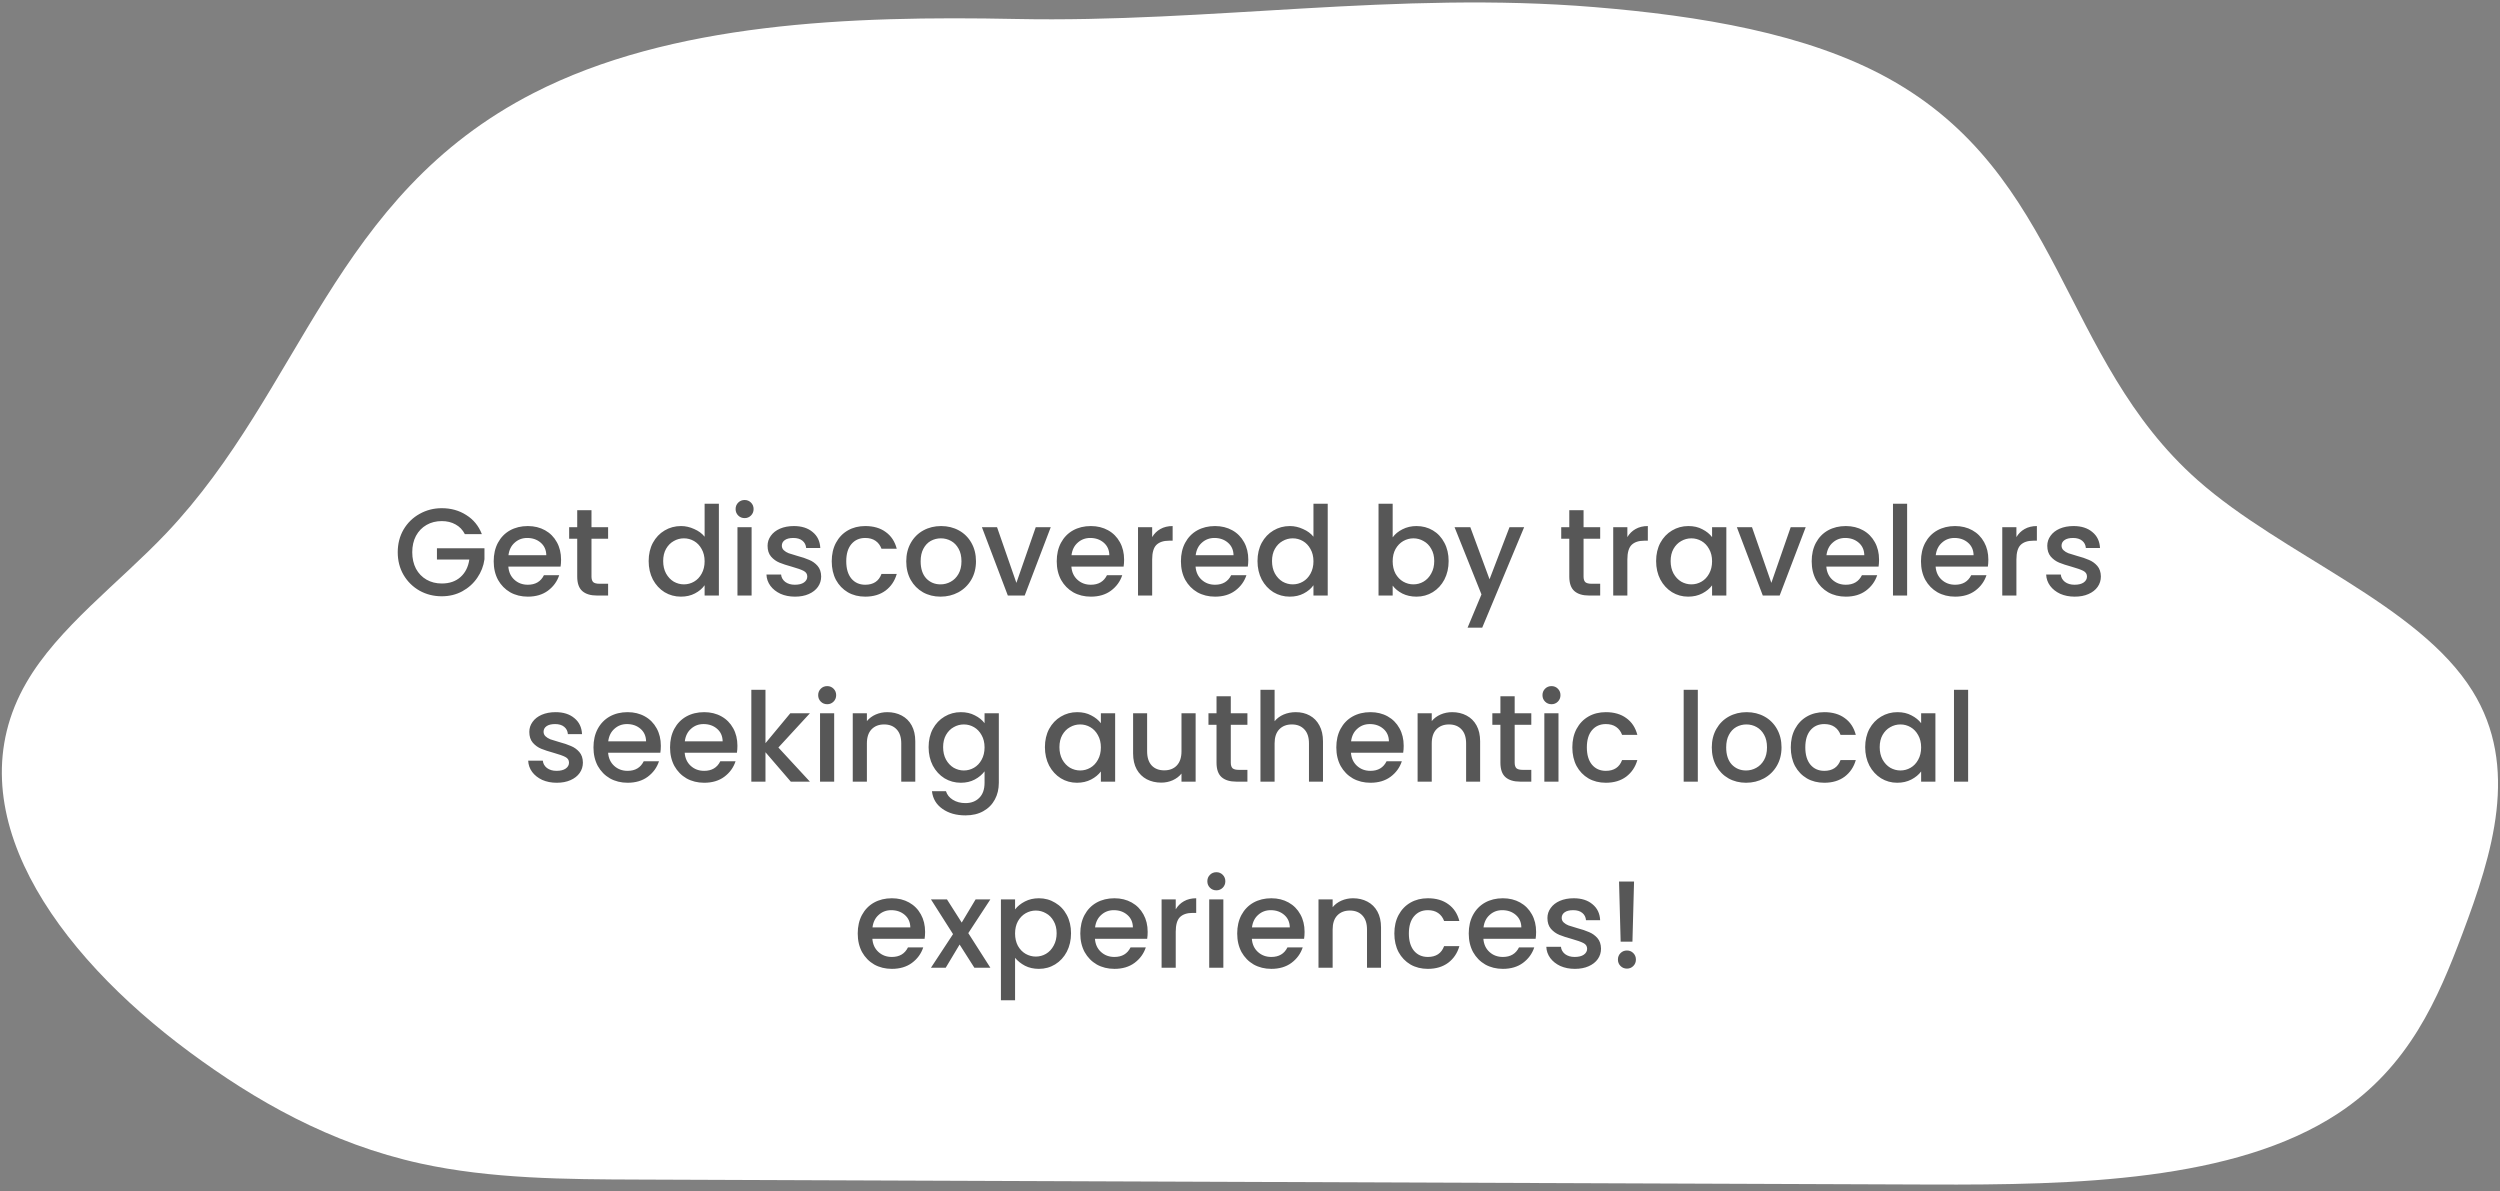 <svg width="806" height="384" viewBox="0 0 806 384" fill="none" xmlns="http://www.w3.org/2000/svg">
<rect x="0" y="0" width="806" height="384" fill="#808080" stroke="none"/>
<path d="M172.004 30.01C107.306 63.196 97.418 125.678 53.657 171.861C38.423 187.932 18.724 202.328 8.471 220.14C-15.068 260.91 17.575 307.013 61.195 339.244C81.996 354.62 106.282 368.694 135.641 375.125C158.218 380.071 182.414 380.221 206.166 380.294L622.296 381.896C668.756 382.071 720.376 380.914 753.728 359.01C776.714 343.928 786.014 321.961 793.9 300.995C803.59 275.233 812.36 247.26 797.129 222.782C779.73 194.776 735.863 178.987 708.578 154.85C664.297 115.746 665.17 56.436 608.825 25.269C582.521 10.723 547.844 5.077 514.062 2.293C450.372 -2.961 390.08 7.392 327.543 6.119C274.088 5.033 216.293 7.29 172.004 30.01Z" fill="white"/>
<path d="M149.87 172.2C149.15 170.813 148.15 169.773 146.87 169.08C145.59 168.36 144.11 168 142.43 168C140.59 168 138.95 168.413 137.51 169.24C136.07 170.066 134.937 171.24 134.11 172.76C133.31 174.28 132.91 176.04 132.91 178.04C132.91 180.04 133.31 181.813 134.11 183.36C134.937 184.88 136.07 186.053 137.51 186.88C138.95 187.706 140.59 188.12 142.43 188.12C144.91 188.12 146.923 187.426 148.47 186.04C150.017 184.653 150.963 182.773 151.31 180.4H140.87V176.76H156.19V180.32C155.897 182.48 155.123 184.466 153.87 186.28C152.643 188.093 151.03 189.546 149.03 190.64C147.057 191.706 144.857 192.24 142.43 192.24C139.817 192.24 137.43 191.64 135.27 190.44C133.11 189.213 131.39 187.52 130.11 185.36C128.857 183.2 128.23 180.76 128.23 178.04C128.23 175.32 128.857 172.88 130.11 170.72C131.39 168.56 133.11 166.88 135.27 165.68C137.457 164.453 139.843 163.84 142.43 163.84C145.39 163.84 148.017 164.573 150.31 166.04C152.63 167.48 154.31 169.533 155.35 172.2H149.87ZM180.888 180.44C180.888 181.266 180.834 182.013 180.728 182.68H163.888C164.021 184.44 164.674 185.853 165.848 186.92C167.021 187.986 168.461 188.52 170.168 188.52C172.621 188.52 174.354 187.493 175.368 185.44H180.287C179.621 187.466 178.408 189.133 176.648 190.44C174.914 191.72 172.754 192.36 170.168 192.36C168.061 192.36 166.168 191.893 164.488 190.96C162.834 190 161.528 188.666 160.568 186.96C159.634 185.226 159.168 183.226 159.168 180.96C159.168 178.693 159.621 176.706 160.528 175C161.461 173.266 162.754 171.933 164.408 171C166.088 170.066 168.008 169.6 170.168 169.6C172.248 169.6 174.101 170.053 175.728 170.96C177.354 171.866 178.621 173.146 179.528 174.8C180.434 176.426 180.888 178.306 180.888 180.44ZM176.128 179C176.101 177.32 175.501 175.973 174.328 174.96C173.154 173.946 171.701 173.44 169.968 173.44C168.394 173.44 167.048 173.946 165.928 174.96C164.808 175.946 164.141 177.293 163.928 179H176.128ZM190.695 173.68V185.88C190.695 186.706 190.882 187.306 191.255 187.68C191.655 188.026 192.322 188.2 193.255 188.2H196.055V192H192.455C190.402 192 188.828 191.52 187.735 190.56C186.642 189.6 186.095 188.04 186.095 185.88V173.68H183.495V169.96H186.095V164.48H190.695V169.96H196.055V173.68H190.695ZM209.128 180.88C209.128 178.666 209.582 176.706 210.488 175C211.422 173.293 212.675 171.973 214.248 171.04C215.848 170.08 217.622 169.6 219.568 169.6C221.008 169.6 222.422 169.92 223.808 170.56C225.222 171.173 226.342 172 227.168 173.04V162.4H231.768V192H227.168V188.68C226.422 189.746 225.382 190.626 224.048 191.32C222.742 192.013 221.235 192.36 219.528 192.36C217.608 192.36 215.848 191.88 214.248 190.92C212.675 189.933 211.422 188.573 210.488 186.84C209.582 185.08 209.128 183.093 209.128 180.88ZM227.168 180.96C227.168 179.44 226.848 178.12 226.208 177C225.595 175.88 224.782 175.026 223.768 174.44C222.755 173.853 221.662 173.56 220.488 173.56C219.315 173.56 218.222 173.853 217.208 174.44C216.195 175 215.368 175.84 214.728 176.96C214.115 178.053 213.808 179.36 213.808 180.88C213.808 182.4 214.115 183.733 214.728 184.88C215.368 186.026 216.195 186.906 217.208 187.52C218.248 188.106 219.342 188.4 220.488 188.4C221.662 188.4 222.755 188.106 223.768 187.52C224.782 186.933 225.595 186.08 226.208 184.96C226.848 183.813 227.168 182.48 227.168 180.96ZM240.078 167.04C239.251 167.04 238.558 166.76 237.998 166.2C237.438 165.64 237.158 164.946 237.158 164.12C237.158 163.293 237.438 162.6 237.998 162.04C238.558 161.48 239.251 161.2 240.078 161.2C240.878 161.2 241.558 161.48 242.118 162.04C242.678 162.6 242.958 163.293 242.958 164.12C242.958 164.946 242.678 165.64 242.118 166.2C241.558 166.76 240.878 167.04 240.078 167.04ZM242.318 169.96V192H237.758V169.96H242.318ZM256.305 192.36C254.571 192.36 253.011 192.053 251.625 191.44C250.265 190.8 249.185 189.946 248.385 188.88C247.585 187.786 247.158 186.573 247.105 185.24H251.825C251.905 186.173 252.345 186.96 253.145 187.6C253.971 188.213 254.998 188.52 256.225 188.52C257.505 188.52 258.491 188.28 259.185 187.8C259.905 187.293 260.265 186.653 260.265 185.88C260.265 185.053 259.865 184.44 259.065 184.04C258.291 183.64 257.051 183.2 255.345 182.72C253.691 182.266 252.345 181.826 251.305 181.4C250.265 180.973 249.358 180.32 248.585 179.44C247.838 178.56 247.465 177.4 247.465 175.96C247.465 174.786 247.811 173.72 248.505 172.76C249.198 171.773 250.185 171 251.465 170.44C252.771 169.88 254.265 169.6 255.945 169.6C258.451 169.6 260.465 170.24 261.985 171.52C263.531 172.773 264.358 174.493 264.465 176.68H259.905C259.825 175.693 259.425 174.906 258.705 174.32C257.985 173.733 257.011 173.44 255.785 173.44C254.585 173.44 253.665 173.666 253.025 174.12C252.385 174.573 252.065 175.173 252.065 175.92C252.065 176.506 252.278 177 252.705 177.4C253.131 177.8 253.651 178.12 254.265 178.36C254.878 178.573 255.785 178.853 256.985 179.2C258.585 179.626 259.891 180.066 260.905 180.52C261.945 180.946 262.838 181.586 263.585 182.44C264.331 183.293 264.718 184.426 264.745 185.84C264.745 187.093 264.398 188.213 263.705 189.2C263.011 190.186 262.025 190.96 260.745 191.52C259.491 192.08 258.011 192.36 256.305 192.36ZM268.152 180.96C268.152 178.693 268.605 176.706 269.512 175C270.445 173.266 271.725 171.933 273.352 171C274.979 170.066 276.845 169.6 278.952 169.6C281.619 169.6 283.819 170.24 285.552 171.52C287.312 172.773 288.499 174.573 289.112 176.92H284.192C283.792 175.826 283.152 174.973 282.272 174.36C281.392 173.746 280.285 173.44 278.952 173.44C277.085 173.44 275.592 174.106 274.472 175.44C273.379 176.746 272.832 178.586 272.832 180.96C272.832 183.333 273.379 185.186 274.472 186.52C275.592 187.853 277.085 188.52 278.952 188.52C281.592 188.52 283.339 187.36 284.192 185.04H289.112C288.472 187.28 287.272 189.066 285.512 190.4C283.752 191.706 281.565 192.36 278.952 192.36C276.845 192.36 274.979 191.893 273.352 190.96C271.725 190 270.445 188.666 269.512 186.96C268.605 185.226 268.152 183.226 268.152 180.96ZM303.216 192.36C301.136 192.36 299.256 191.893 297.576 190.96C295.896 190 294.576 188.666 293.616 186.96C292.656 185.226 292.176 183.226 292.176 180.96C292.176 178.72 292.67 176.733 293.656 175C294.643 173.266 295.99 171.933 297.696 171C299.403 170.066 301.31 169.6 303.416 169.6C305.523 169.6 307.43 170.066 309.136 171C310.843 171.933 312.19 173.266 313.176 175C314.163 176.733 314.656 178.72 314.656 180.96C314.656 183.2 314.15 185.186 313.136 186.92C312.123 188.653 310.736 190 308.976 190.96C307.243 191.893 305.323 192.36 303.216 192.36ZM303.216 188.4C304.39 188.4 305.483 188.12 306.496 187.56C307.536 187 308.376 186.16 309.016 185.04C309.656 183.92 309.976 182.56 309.976 180.96C309.976 179.36 309.67 178.013 309.056 176.92C308.443 175.8 307.63 174.96 306.616 174.4C305.603 173.84 304.51 173.56 303.336 173.56C302.163 173.56 301.07 173.84 300.056 174.4C299.07 174.96 298.283 175.8 297.696 176.92C297.11 178.013 296.816 179.36 296.816 180.96C296.816 183.333 297.416 185.173 298.616 186.48C299.843 187.76 301.376 188.4 303.216 188.4ZM327.684 187.92L333.924 169.96H338.764L330.364 192H324.924L316.564 169.96H321.444L327.684 187.92ZM362.411 180.44C362.411 181.266 362.358 182.013 362.251 182.68H345.411C345.544 184.44 346.198 185.853 347.371 186.92C348.544 187.986 349.984 188.52 351.691 188.52C354.144 188.52 355.878 187.493 356.891 185.44H361.811C361.144 187.466 359.931 189.133 358.171 190.44C356.438 191.72 354.278 192.36 351.691 192.36C349.584 192.36 347.691 191.893 346.011 190.96C344.358 190 343.051 188.666 342.091 186.96C341.158 185.226 340.691 183.226 340.691 180.96C340.691 178.693 341.144 176.706 342.051 175C342.984 173.266 344.278 171.933 345.931 171C347.611 170.066 349.531 169.6 351.691 169.6C353.771 169.6 355.624 170.053 357.251 170.96C358.878 171.866 360.144 173.146 361.051 174.8C361.958 176.426 362.411 178.306 362.411 180.44ZM357.651 179C357.624 177.32 357.024 175.973 355.851 174.96C354.678 173.946 353.224 173.44 351.491 173.44C349.918 173.44 348.571 173.946 347.451 174.96C346.331 175.946 345.664 177.293 345.451 179H357.651ZM371.458 173.16C372.125 172.04 373.005 171.173 374.098 170.56C375.218 169.92 376.538 169.6 378.058 169.6V174.32H376.898C375.112 174.32 373.752 174.773 372.818 175.68C371.912 176.586 371.458 178.16 371.458 180.4V192H366.898V169.96H371.458V173.16ZM402.45 180.44C402.45 181.266 402.397 182.013 402.29 182.68H385.45C385.583 184.44 386.237 185.853 387.41 186.92C388.583 187.986 390.023 188.52 391.73 188.52C394.183 188.52 395.917 187.493 396.93 185.44H401.85C401.183 187.466 399.97 189.133 398.21 190.44C396.477 191.72 394.317 192.36 391.73 192.36C389.623 192.36 387.73 191.893 386.05 190.96C384.397 190 383.09 188.666 382.13 186.96C381.197 185.226 380.73 183.226 380.73 180.96C380.73 178.693 381.183 176.706 382.09 175C383.023 173.266 384.317 171.933 385.97 171C387.65 170.066 389.57 169.6 391.73 169.6C393.81 169.6 395.663 170.053 397.29 170.96C398.917 171.866 400.183 173.146 401.09 174.8C401.997 176.426 402.45 178.306 402.45 180.44ZM397.69 179C397.663 177.32 397.063 175.973 395.89 174.96C394.717 173.946 393.263 173.44 391.53 173.44C389.957 173.44 388.61 173.946 387.49 174.96C386.37 175.946 385.703 177.293 385.49 179H397.69ZM405.418 180.88C405.418 178.666 405.871 176.706 406.778 175C407.711 173.293 408.964 171.973 410.538 171.04C412.138 170.08 413.911 169.6 415.858 169.6C417.298 169.6 418.711 169.92 420.098 170.56C421.511 171.173 422.631 172 423.458 173.04V162.4H428.058V192H423.458V188.68C422.711 189.746 421.671 190.626 420.338 191.32C419.031 192.013 417.524 192.36 415.818 192.36C413.898 192.36 412.138 191.88 410.538 190.92C408.964 189.933 407.711 188.573 406.778 186.84C405.871 185.08 405.418 183.093 405.418 180.88ZM423.458 180.96C423.458 179.44 423.138 178.12 422.498 177C421.884 175.88 421.071 175.026 420.058 174.44C419.044 173.853 417.951 173.56 416.778 173.56C415.604 173.56 414.511 173.853 413.498 174.44C412.484 175 411.658 175.84 411.018 176.96C410.404 178.053 410.098 179.36 410.098 180.88C410.098 182.4 410.404 183.733 411.018 184.88C411.658 186.026 412.484 186.906 413.498 187.52C414.538 188.106 415.631 188.4 416.778 188.4C417.951 188.4 419.044 188.106 420.058 187.52C421.071 186.933 421.884 186.08 422.498 184.96C423.138 183.813 423.458 182.48 423.458 180.96ZM448.998 173.24C449.771 172.173 450.824 171.306 452.158 170.64C453.518 169.946 455.024 169.6 456.678 169.6C458.624 169.6 460.384 170.066 461.958 171C463.531 171.933 464.771 173.266 465.678 175C466.584 176.706 467.038 178.666 467.038 180.88C467.038 183.093 466.584 185.08 465.678 186.84C464.771 188.573 463.518 189.933 461.918 190.92C460.344 191.88 458.598 192.36 456.678 192.36C454.971 192.36 453.451 192.026 452.118 191.36C450.811 190.693 449.771 189.84 448.998 188.8V192H444.438V162.4H448.998V173.24ZM462.398 180.88C462.398 179.36 462.078 178.053 461.438 176.96C460.824 175.84 459.998 175 458.958 174.44C457.944 173.853 456.851 173.56 455.678 173.56C454.531 173.56 453.438 173.853 452.398 174.44C451.384 175.026 450.558 175.88 449.918 177C449.304 178.12 448.998 179.44 448.998 180.96C448.998 182.48 449.304 183.813 449.918 184.96C450.558 186.08 451.384 186.933 452.398 187.52C453.438 188.106 454.531 188.4 455.678 188.4C456.851 188.4 457.944 188.106 458.958 187.52C459.998 186.906 460.824 186.026 461.438 184.88C462.078 183.733 462.398 182.4 462.398 180.88ZM491.387 169.96L477.867 202.36H473.147L477.627 191.64L468.947 169.96H474.027L480.227 186.76L486.667 169.96H491.387ZM510.539 173.68V185.88C510.539 186.706 510.725 187.306 511.099 187.68C511.499 188.026 512.165 188.2 513.099 188.2H515.899V192H512.299C510.245 192 508.672 191.52 507.579 190.56C506.485 189.6 505.939 188.04 505.939 185.88V173.68H503.339V169.96H505.939V164.48H510.539V169.96H515.899V173.68H510.539ZM524.662 173.16C525.328 172.04 526.208 171.173 527.302 170.56C528.422 169.92 529.742 169.6 531.262 169.6V174.32H530.102C528.315 174.32 526.955 174.773 526.022 175.68C525.115 176.586 524.662 178.16 524.662 180.4V192H520.102V169.96H524.662V173.16ZM533.933 180.88C533.933 178.666 534.386 176.706 535.293 175C536.226 173.293 537.48 171.973 539.053 171.04C540.653 170.08 542.413 169.6 544.333 169.6C546.066 169.6 547.573 169.946 548.853 170.64C550.16 171.306 551.2 172.146 551.973 173.16V169.96H556.573V192H551.973V188.72C551.2 189.76 550.146 190.626 548.813 191.32C547.48 192.013 545.96 192.36 544.253 192.36C542.36 192.36 540.626 191.88 539.053 190.92C537.48 189.933 536.226 188.573 535.293 186.84C534.386 185.08 533.933 183.093 533.933 180.88ZM551.973 180.96C551.973 179.44 551.653 178.12 551.013 177C550.4 175.88 549.586 175.026 548.573 174.44C547.56 173.853 546.466 173.56 545.293 173.56C544.12 173.56 543.026 173.853 542.013 174.44C541 175 540.173 175.84 539.533 176.96C538.92 178.053 538.613 179.36 538.613 180.88C538.613 182.4 538.92 183.733 539.533 184.88C540.173 186.026 541 186.906 542.013 187.52C543.053 188.106 544.146 188.4 545.293 188.4C546.466 188.4 547.56 188.106 548.573 187.52C549.586 186.933 550.4 186.08 551.013 184.96C551.653 183.813 551.973 182.48 551.973 180.96ZM571.083 187.92L577.323 169.96H582.162L573.763 192H568.323L559.963 169.96H564.842L571.083 187.92ZM605.809 180.44C605.809 181.266 605.756 182.013 605.649 182.68H588.809C588.943 184.44 589.596 185.853 590.769 186.92C591.943 187.986 593.383 188.52 595.089 188.52C597.543 188.52 599.276 187.493 600.289 185.44H605.209C604.543 187.466 603.329 189.133 601.569 190.44C599.836 191.72 597.676 192.36 595.089 192.36C592.983 192.36 591.089 191.893 589.409 190.96C587.756 190 586.449 188.666 585.489 186.96C584.556 185.226 584.089 183.226 584.089 180.96C584.089 178.693 584.543 176.706 585.449 175C586.383 173.266 587.676 171.933 589.329 171C591.009 170.066 592.929 169.6 595.089 169.6C597.169 169.6 599.023 170.053 600.649 170.96C602.276 171.866 603.543 173.146 604.449 174.8C605.356 176.426 605.809 178.306 605.809 180.44ZM601.049 179C601.023 177.32 600.423 175.973 599.249 174.96C598.076 173.946 596.623 173.44 594.889 173.44C593.316 173.44 591.969 173.946 590.849 174.96C589.729 175.946 589.063 177.293 588.849 179H601.049ZM614.857 162.4V192H610.297V162.4H614.857ZM641.044 180.44C641.044 181.266 640.99 182.013 640.884 182.68H624.044C624.177 184.44 624.83 185.853 626.004 186.92C627.177 187.986 628.617 188.52 630.324 188.52C632.777 188.52 634.51 187.493 635.524 185.44H640.444C639.777 187.466 638.564 189.133 636.804 190.44C635.07 191.72 632.91 192.36 630.324 192.36C628.217 192.36 626.324 191.893 624.644 190.96C622.99 190 621.684 188.666 620.724 186.96C619.79 185.226 619.324 183.226 619.324 180.96C619.324 178.693 619.777 176.706 620.684 175C621.617 173.266 622.91 171.933 624.564 171C626.244 170.066 628.164 169.6 630.324 169.6C632.404 169.6 634.257 170.053 635.884 170.96C637.51 171.866 638.777 173.146 639.684 174.8C640.59 176.426 641.044 178.306 641.044 180.44ZM636.284 179C636.257 177.32 635.657 175.973 634.484 174.96C633.31 173.946 631.857 173.44 630.124 173.44C628.55 173.44 627.204 173.946 626.084 174.96C624.964 175.946 624.297 177.293 624.084 179H636.284ZM650.091 173.16C650.758 172.04 651.638 171.173 652.731 170.56C653.851 169.92 655.171 169.6 656.691 169.6V174.32H655.531C653.745 174.32 652.385 174.773 651.451 175.68C650.545 176.586 650.091 178.16 650.091 180.4V192H645.531V169.96H650.091V173.16ZM668.883 192.36C667.149 192.36 665.589 192.053 664.203 191.44C662.843 190.8 661.763 189.946 660.963 188.88C660.163 187.786 659.736 186.573 659.683 185.24H664.403C664.483 186.173 664.923 186.96 665.723 187.6C666.549 188.213 667.576 188.52 668.803 188.52C670.083 188.52 671.069 188.28 671.763 187.8C672.483 187.293 672.843 186.653 672.843 185.88C672.843 185.053 672.443 184.44 671.643 184.04C670.869 183.64 669.629 183.2 667.923 182.72C666.269 182.266 664.923 181.826 663.883 181.4C662.843 180.973 661.936 180.32 661.163 179.44C660.416 178.56 660.043 177.4 660.043 175.96C660.043 174.786 660.389 173.72 661.083 172.76C661.776 171.773 662.763 171 664.043 170.44C665.349 169.88 666.843 169.6 668.523 169.6C671.029 169.6 673.043 170.24 674.563 171.52C676.109 172.773 676.936 174.493 677.043 176.68H672.483C672.403 175.693 672.003 174.906 671.283 174.32C670.563 173.733 669.589 173.44 668.363 173.44C667.163 173.44 666.243 173.666 665.603 174.12C664.963 174.573 664.643 175.173 664.643 175.92C664.643 176.506 664.856 177 665.283 177.4C665.709 177.8 666.229 178.12 666.843 178.36C667.456 178.573 668.363 178.853 669.563 179.2C671.163 179.626 672.469 180.066 673.483 180.52C674.523 180.946 675.416 181.586 676.163 182.44C676.909 183.293 677.296 184.426 677.323 185.84C677.323 187.093 676.976 188.213 676.283 189.2C675.589 190.186 674.603 190.96 673.323 191.52C672.069 192.08 670.589 192.36 668.883 192.36ZM179.488 252.36C177.755 252.36 176.195 252.053 174.808 251.44C173.448 250.8 172.368 249.946 171.568 248.88C170.768 247.786 170.342 246.573 170.288 245.24H175.008C175.088 246.173 175.528 246.96 176.328 247.6C177.155 248.213 178.182 248.52 179.408 248.52C180.688 248.52 181.675 248.28 182.368 247.8C183.088 247.293 183.448 246.653 183.448 245.88C183.448 245.053 183.048 244.44 182.248 244.04C181.475 243.64 180.235 243.2 178.528 242.72C176.875 242.266 175.528 241.826 174.488 241.4C173.448 240.973 172.542 240.32 171.768 239.44C171.022 238.56 170.648 237.4 170.648 235.96C170.648 234.786 170.995 233.72 171.688 232.76C172.382 231.773 173.368 231 174.648 230.44C175.955 229.88 177.448 229.6 179.128 229.6C181.635 229.6 183.648 230.24 185.168 231.52C186.715 232.773 187.542 234.493 187.648 236.68H183.088C183.008 235.693 182.608 234.906 181.888 234.32C181.168 233.733 180.195 233.44 178.968 233.44C177.768 233.44 176.848 233.666 176.208 234.12C175.568 234.573 175.248 235.173 175.248 235.92C175.248 236.506 175.462 237 175.888 237.4C176.315 237.8 176.835 238.12 177.448 238.36C178.062 238.573 178.968 238.853 180.168 239.2C181.768 239.626 183.075 240.066 184.088 240.52C185.128 240.946 186.022 241.586 186.768 242.44C187.515 243.293 187.902 244.426 187.928 245.84C187.928 247.093 187.582 248.213 186.888 249.2C186.195 250.186 185.208 250.96 183.928 251.52C182.675 252.08 181.195 252.36 179.488 252.36ZM213.055 240.44C213.055 241.266 213.002 242.013 212.895 242.68H196.055C196.189 244.44 196.842 245.853 198.015 246.92C199.189 247.986 200.629 248.52 202.335 248.52C204.789 248.52 206.522 247.493 207.535 245.44H212.455C211.789 247.466 210.575 249.133 208.815 250.44C207.082 251.72 204.922 252.36 202.335 252.36C200.229 252.36 198.335 251.893 196.655 250.96C195.002 250 193.695 248.666 192.735 246.96C191.802 245.226 191.335 243.226 191.335 240.96C191.335 238.693 191.789 236.706 192.695 235C193.629 233.266 194.922 231.933 196.575 231C198.255 230.066 200.175 229.6 202.335 229.6C204.415 229.6 206.269 230.053 207.895 230.96C209.522 231.866 210.789 233.146 211.695 234.8C212.602 236.426 213.055 238.306 213.055 240.44ZM208.295 239C208.269 237.32 207.669 235.973 206.495 234.96C205.322 233.946 203.869 233.44 202.135 233.44C200.562 233.44 199.215 233.946 198.095 234.96C196.975 235.946 196.309 237.293 196.095 239H208.295ZM237.743 240.44C237.743 241.266 237.69 242.013 237.583 242.68H220.743C220.876 244.44 221.53 245.853 222.703 246.92C223.876 247.986 225.316 248.52 227.023 248.52C229.476 248.52 231.21 247.493 232.223 245.44H237.143C236.476 247.466 235.263 249.133 233.503 250.44C231.77 251.72 229.61 252.36 227.023 252.36C224.916 252.36 223.023 251.893 221.343 250.96C219.69 250 218.383 248.666 217.423 246.96C216.49 245.226 216.023 243.226 216.023 240.96C216.023 238.693 216.476 236.706 217.383 235C218.316 233.266 219.61 231.933 221.263 231C222.943 230.066 224.863 229.6 227.023 229.6C229.103 229.6 230.956 230.053 232.583 230.96C234.21 231.866 235.476 233.146 236.383 234.8C237.29 236.426 237.743 238.306 237.743 240.44ZM232.983 239C232.956 237.32 232.356 235.973 231.183 234.96C230.01 233.946 228.556 233.44 226.823 233.44C225.25 233.44 223.903 233.946 222.783 234.96C221.663 235.946 220.996 237.293 220.783 239H232.983ZM250.95 241L261.11 252H254.95L246.79 242.52V252H242.23V222.4H246.79V239.6L254.79 229.96H261.11L250.95 241ZM266.699 227.04C265.872 227.04 265.179 226.76 264.619 226.2C264.059 225.64 263.779 224.946 263.779 224.12C263.779 223.293 264.059 222.6 264.619 222.04C265.179 221.48 265.872 221.2 266.699 221.2C267.499 221.2 268.179 221.48 268.739 222.04C269.299 222.6 269.579 223.293 269.579 224.12C269.579 224.946 269.299 225.64 268.739 226.2C268.179 226.76 267.499 227.04 266.699 227.04ZM268.939 229.96V252H264.379V229.96H268.939ZM286.046 229.6C287.779 229.6 289.326 229.96 290.686 230.68C292.072 231.4 293.152 232.466 293.926 233.88C294.699 235.293 295.086 237 295.086 239V252H290.566V239.68C290.566 237.706 290.072 236.2 289.086 235.16C288.099 234.093 286.752 233.56 285.046 233.56C283.339 233.56 281.979 234.093 280.966 235.16C279.979 236.2 279.486 237.706 279.486 239.68V252H274.926V229.96H279.486V232.48C280.232 231.573 281.179 230.866 282.326 230.36C283.499 229.853 284.739 229.6 286.046 229.6ZM309.782 229.6C311.489 229.6 312.996 229.946 314.302 230.64C315.636 231.306 316.676 232.146 317.422 233.16V229.96H322.022V252.36C322.022 254.386 321.596 256.186 320.742 257.76C319.889 259.36 318.649 260.613 317.022 261.52C315.422 262.426 313.502 262.88 311.262 262.88C308.276 262.88 305.796 262.173 303.822 260.76C301.849 259.373 300.729 257.48 300.462 255.08H304.982C305.329 256.226 306.062 257.146 307.182 257.84C308.329 258.56 309.689 258.92 311.262 258.92C313.102 258.92 314.582 258.36 315.702 257.24C316.849 256.12 317.422 254.493 317.422 252.36V248.68C316.649 249.72 315.596 250.6 314.262 251.32C312.956 252.013 311.462 252.36 309.782 252.36C307.862 252.36 306.102 251.88 304.502 250.92C302.929 249.933 301.676 248.573 300.742 246.84C299.836 245.08 299.382 243.093 299.382 240.88C299.382 238.666 299.836 236.706 300.742 235C301.676 233.293 302.929 231.973 304.502 231.04C306.102 230.08 307.862 229.6 309.782 229.6ZM317.422 240.96C317.422 239.44 317.102 238.12 316.462 237C315.849 235.88 315.036 235.026 314.022 234.44C313.009 233.853 311.916 233.56 310.742 233.56C309.569 233.56 308.476 233.853 307.462 234.44C306.449 235 305.622 235.84 304.982 236.96C304.369 238.053 304.062 239.36 304.062 240.88C304.062 242.4 304.369 243.733 304.982 244.88C305.622 246.026 306.449 246.906 307.462 247.52C308.502 248.106 309.596 248.4 310.742 248.4C311.916 248.4 313.009 248.106 314.022 247.52C315.036 246.933 315.849 246.08 316.462 244.96C317.102 243.813 317.422 242.48 317.422 240.96ZM336.882 240.88C336.882 238.666 337.336 236.706 338.242 235C339.176 233.293 340.429 231.973 342.002 231.04C343.602 230.08 345.362 229.6 347.282 229.6C349.016 229.6 350.522 229.946 351.802 230.64C353.109 231.306 354.149 232.146 354.922 233.16V229.96H359.522V252H354.922V248.72C354.149 249.76 353.096 250.626 351.762 251.32C350.429 252.013 348.909 252.36 347.202 252.36C345.309 252.36 343.576 251.88 342.002 250.92C340.429 249.933 339.176 248.573 338.242 246.84C337.336 245.08 336.882 243.093 336.882 240.88ZM354.922 240.96C354.922 239.44 354.602 238.12 353.962 237C353.349 235.88 352.536 235.026 351.522 234.44C350.509 233.853 349.416 233.56 348.242 233.56C347.069 233.56 345.976 233.853 344.962 234.44C343.949 235 343.122 235.84 342.482 236.96C341.869 238.053 341.562 239.36 341.562 240.88C341.562 242.4 341.869 243.733 342.482 244.88C343.122 246.026 343.949 246.906 344.962 247.52C346.002 248.106 347.096 248.4 348.242 248.4C349.416 248.4 350.509 248.106 351.522 247.52C352.536 246.933 353.349 246.08 353.962 244.96C354.602 243.813 354.922 242.48 354.922 240.96ZM385.472 229.96V252H380.912V249.4C380.192 250.306 379.245 251.026 378.072 251.56C376.925 252.066 375.698 252.32 374.392 252.32C372.658 252.32 371.098 251.96 369.712 251.24C368.352 250.52 367.272 249.453 366.472 248.04C365.698 246.626 365.312 244.92 365.312 242.92V229.96H369.832V242.24C369.832 244.213 370.325 245.733 371.312 246.8C372.298 247.84 373.645 248.36 375.352 248.36C377.058 248.36 378.405 247.84 379.392 246.8C380.405 245.733 380.912 244.213 380.912 242.24V229.96H385.472ZM396.808 233.68V245.88C396.808 246.706 396.995 247.306 397.368 247.68C397.768 248.026 398.435 248.2 399.368 248.2H402.168V252H398.568C396.515 252 394.942 251.52 393.848 250.56C392.755 249.6 392.208 248.04 392.208 245.88V233.68H389.608V229.96H392.208V224.48H396.808V229.96H402.168V233.68H396.808ZM417.771 229.6C419.451 229.6 420.944 229.96 422.251 230.68C423.584 231.4 424.624 232.466 425.371 233.88C426.144 235.293 426.531 237 426.531 239V252H422.011V239.68C422.011 237.706 421.518 236.2 420.531 235.16C419.544 234.093 418.198 233.56 416.491 233.56C414.784 233.56 413.424 234.093 412.411 235.16C411.424 236.2 410.931 237.706 410.931 239.68V252H406.371V222.4H410.931V232.52C411.704 231.586 412.678 230.866 413.851 230.36C415.051 229.853 416.358 229.6 417.771 229.6ZM452.548 240.44C452.548 241.266 452.494 242.013 452.388 242.68H435.548C435.681 244.44 436.334 245.853 437.508 246.92C438.681 247.986 440.121 248.52 441.828 248.52C444.281 248.52 446.014 247.493 447.028 245.44H451.948C451.281 247.466 450.068 249.133 448.308 250.44C446.574 251.72 444.414 252.36 441.828 252.36C439.721 252.36 437.828 251.893 436.148 250.96C434.494 250 433.188 248.666 432.228 246.96C431.294 245.226 430.828 243.226 430.828 240.96C430.828 238.693 431.281 236.706 432.188 235C433.121 233.266 434.414 231.933 436.068 231C437.748 230.066 439.668 229.6 441.828 229.6C443.908 229.6 445.761 230.053 447.388 230.96C449.014 231.866 450.281 233.146 451.188 234.8C452.094 236.426 452.548 238.306 452.548 240.44ZM447.788 239C447.761 237.32 447.161 235.973 445.988 234.96C444.814 233.946 443.361 233.44 441.628 233.44C440.054 233.44 438.708 233.946 437.588 234.96C436.468 235.946 435.801 237.293 435.588 239H447.788ZM468.155 229.6C469.888 229.6 471.435 229.96 472.795 230.68C474.182 231.4 475.262 232.466 476.035 233.88C476.808 235.293 477.195 237 477.195 239V252H472.675V239.68C472.675 237.706 472.182 236.2 471.195 235.16C470.208 234.093 468.862 233.56 467.155 233.56C465.448 233.56 464.088 234.093 463.075 235.16C462.088 236.2 461.595 237.706 461.595 239.68V252H457.035V229.96H461.595V232.48C462.342 231.573 463.288 230.866 464.435 230.36C465.608 229.853 466.848 229.6 468.155 229.6ZM488.332 233.68V245.88C488.332 246.706 488.518 247.306 488.892 247.68C489.292 248.026 489.958 248.2 490.892 248.2H493.692V252H490.092C488.038 252 486.465 251.52 485.372 250.56C484.278 249.6 483.732 248.04 483.732 245.88V233.68H481.132V229.96H483.732V224.48H488.332V229.96H493.692V233.68H488.332ZM500.215 227.04C499.388 227.04 498.695 226.76 498.135 226.2C497.575 225.64 497.295 224.946 497.295 224.12C497.295 223.293 497.575 222.6 498.135 222.04C498.695 221.48 499.388 221.2 500.215 221.2C501.015 221.2 501.695 221.48 502.255 222.04C502.815 222.6 503.095 223.293 503.095 224.12C503.095 224.946 502.815 225.64 502.255 226.2C501.695 226.76 501.015 227.04 500.215 227.04ZM502.455 229.96V252H497.895V229.96H502.455ZM506.921 240.96C506.921 238.693 507.375 236.706 508.281 235C509.215 233.266 510.495 231.933 512.121 231C513.748 230.066 515.615 229.6 517.721 229.6C520.388 229.6 522.588 230.24 524.321 231.52C526.081 232.773 527.268 234.573 527.881 236.92H522.961C522.561 235.826 521.921 234.973 521.041 234.36C520.161 233.746 519.055 233.44 517.721 233.44C515.855 233.44 514.361 234.106 513.241 235.44C512.148 236.746 511.601 238.586 511.601 240.96C511.601 243.333 512.148 245.186 513.241 246.52C514.361 247.853 515.855 248.52 517.721 248.52C520.361 248.52 522.108 247.36 522.961 245.04H527.881C527.241 247.28 526.041 249.066 524.281 250.4C522.521 251.706 520.335 252.36 517.721 252.36C515.615 252.36 513.748 251.893 512.121 250.96C510.495 250 509.215 248.666 508.281 246.96C507.375 245.226 506.921 243.226 506.921 240.96ZM547.376 222.4V252H542.816V222.4H547.376ZM562.923 252.36C560.843 252.36 558.963 251.893 557.283 250.96C555.603 250 554.283 248.666 553.323 246.96C552.363 245.226 551.883 243.226 551.883 240.96C551.883 238.72 552.377 236.733 553.363 235C554.35 233.266 555.697 231.933 557.403 231C559.11 230.066 561.017 229.6 563.123 229.6C565.23 229.6 567.137 230.066 568.843 231C570.55 231.933 571.897 233.266 572.883 235C573.87 236.733 574.363 238.72 574.363 240.96C574.363 243.2 573.857 245.186 572.843 246.92C571.83 248.653 570.443 250 568.683 250.96C566.95 251.893 565.03 252.36 562.923 252.36ZM562.923 248.4C564.097 248.4 565.19 248.12 566.203 247.56C567.243 247 568.083 246.16 568.723 245.04C569.363 243.92 569.683 242.56 569.683 240.96C569.683 239.36 569.377 238.013 568.763 236.92C568.15 235.8 567.337 234.96 566.323 234.4C565.31 233.84 564.217 233.56 563.043 233.56C561.87 233.56 560.777 233.84 559.763 234.4C558.777 234.96 557.99 235.8 557.403 236.92C556.817 238.013 556.523 239.36 556.523 240.96C556.523 243.333 557.123 245.173 558.323 246.48C559.55 247.76 561.083 248.4 562.923 248.4ZM577.351 240.96C577.351 238.693 577.804 236.706 578.711 235C579.644 233.266 580.924 231.933 582.551 231C584.178 230.066 586.044 229.6 588.151 229.6C590.818 229.6 593.018 230.24 594.751 231.52C596.511 232.773 597.698 234.573 598.311 236.92H593.391C592.991 235.826 592.351 234.973 591.471 234.36C590.591 233.746 589.484 233.44 588.151 233.44C586.284 233.44 584.791 234.106 583.671 235.44C582.578 236.746 582.031 238.586 582.031 240.96C582.031 243.333 582.578 245.186 583.671 246.52C584.791 247.853 586.284 248.52 588.151 248.52C590.791 248.52 592.538 247.36 593.391 245.04H598.311C597.671 247.28 596.471 249.066 594.711 250.4C592.951 251.706 590.764 252.36 588.151 252.36C586.044 252.36 584.178 251.893 582.551 250.96C580.924 250 579.644 248.666 578.711 246.96C577.804 245.226 577.351 243.226 577.351 240.96ZM601.335 240.88C601.335 238.666 601.789 236.706 602.695 235C603.629 233.293 604.882 231.973 606.455 231.04C608.055 230.08 609.815 229.6 611.735 229.6C613.469 229.6 614.975 229.946 616.255 230.64C617.562 231.306 618.602 232.146 619.375 233.16V229.96H623.975V252H619.375V248.72C618.602 249.76 617.549 250.626 616.215 251.32C614.882 252.013 613.362 252.36 611.655 252.36C609.762 252.36 608.029 251.88 606.455 250.92C604.882 249.933 603.629 248.573 602.695 246.84C601.789 245.08 601.335 243.093 601.335 240.88ZM619.375 240.96C619.375 239.44 619.055 238.12 618.415 237C617.802 235.88 616.989 235.026 615.975 234.44C614.962 233.853 613.869 233.56 612.695 233.56C611.522 233.56 610.429 233.853 609.415 234.44C608.402 235 607.575 235.84 606.935 236.96C606.322 238.053 606.015 239.36 606.015 240.88C606.015 242.4 606.322 243.733 606.935 244.88C607.575 246.026 608.402 246.906 609.415 247.52C610.455 248.106 611.549 248.4 612.695 248.4C613.869 248.4 614.962 248.106 615.975 247.52C616.989 246.933 617.802 246.08 618.415 244.96C619.055 243.813 619.375 242.48 619.375 240.96ZM634.525 222.4V252H629.965V222.4H634.525ZM298.251 300.44C298.251 301.266 298.197 302.013 298.091 302.68H281.251C281.384 304.44 282.037 305.853 283.211 306.92C284.384 307.986 285.824 308.52 287.531 308.52C289.984 308.52 291.717 307.493 292.731 305.44H297.651C296.984 307.466 295.771 309.133 294.011 310.44C292.277 311.72 290.117 312.36 287.531 312.36C285.424 312.36 283.531 311.893 281.851 310.96C280.197 310 278.891 308.666 277.931 306.96C276.997 305.226 276.531 303.226 276.531 300.96C276.531 298.693 276.984 296.706 277.891 295C278.824 293.266 280.117 291.933 281.771 291C283.451 290.066 285.371 289.6 287.531 289.6C289.611 289.6 291.464 290.053 293.091 290.96C294.717 291.866 295.984 293.146 296.891 294.8C297.797 296.426 298.251 298.306 298.251 300.44ZM293.491 299C293.464 297.32 292.864 295.973 291.691 294.96C290.517 293.946 289.064 293.44 287.331 293.44C285.757 293.44 284.411 293.946 283.291 294.96C282.171 295.946 281.504 297.293 281.291 299H293.491ZM312.178 300.84L319.298 312H314.138L309.378 304.52L304.898 312H300.138L307.258 301.16L300.138 289.96H305.298L310.058 297.44L314.538 289.96H319.298L312.178 300.84ZM327.259 293.2C328.033 292.186 329.086 291.333 330.419 290.64C331.753 289.946 333.259 289.6 334.939 289.6C336.859 289.6 338.606 290.08 340.179 291.04C341.779 291.973 343.033 293.293 343.939 295C344.846 296.706 345.299 298.666 345.299 300.88C345.299 303.093 344.846 305.08 343.939 306.84C343.033 308.573 341.779 309.933 340.179 310.92C338.606 311.88 336.859 312.36 334.939 312.36C333.259 312.36 331.766 312.026 330.459 311.36C329.153 310.666 328.086 309.813 327.259 308.8V322.48H322.699V289.96H327.259V293.2ZM340.659 300.88C340.659 299.36 340.339 298.053 339.699 296.96C339.086 295.84 338.259 295 337.219 294.44C336.206 293.853 335.113 293.56 333.939 293.56C332.793 293.56 331.699 293.853 330.659 294.44C329.646 295.026 328.819 295.88 328.179 297C327.566 298.12 327.259 299.44 327.259 300.96C327.259 302.48 327.566 303.813 328.179 304.96C328.819 306.08 329.646 306.933 330.659 307.52C331.699 308.106 332.793 308.4 333.939 308.4C335.113 308.4 336.206 308.106 337.219 307.52C338.259 306.906 339.086 306.026 339.699 304.88C340.339 303.733 340.659 302.4 340.659 300.88ZM370.009 300.44C370.009 301.266 369.955 302.013 369.849 302.68H353.009C353.142 304.44 353.795 305.853 354.969 306.92C356.142 307.986 357.582 308.52 359.289 308.52C361.742 308.52 363.475 307.493 364.489 305.44H369.409C368.742 307.466 367.529 309.133 365.769 310.44C364.035 311.72 361.875 312.36 359.289 312.36C357.182 312.36 355.289 311.893 353.609 310.96C351.955 310 350.649 308.666 349.689 306.96C348.755 305.226 348.289 303.226 348.289 300.96C348.289 298.693 348.742 296.706 349.649 295C350.582 293.266 351.875 291.933 353.529 291C355.209 290.066 357.129 289.6 359.289 289.6C361.369 289.6 363.222 290.053 364.849 290.96C366.475 291.866 367.742 293.146 368.649 294.8C369.555 296.426 370.009 298.306 370.009 300.44ZM365.249 299C365.222 297.32 364.622 295.973 363.449 294.96C362.275 293.946 360.822 293.44 359.089 293.44C357.515 293.44 356.169 293.946 355.049 294.96C353.929 295.946 353.262 297.293 353.049 299H365.249ZM379.056 293.16C379.723 292.04 380.603 291.173 381.696 290.56C382.816 289.92 384.136 289.6 385.656 289.6V294.32H384.496C382.709 294.32 381.349 294.773 380.416 295.68C379.509 296.586 379.056 298.16 379.056 300.4V312H374.496V289.96H379.056V293.16ZM392.168 287.04C391.341 287.04 390.648 286.76 390.088 286.2C389.528 285.64 389.248 284.946 389.248 284.12C389.248 283.293 389.528 282.6 390.088 282.04C390.648 281.48 391.341 281.2 392.168 281.2C392.968 281.2 393.648 281.48 394.208 282.04C394.768 282.6 395.048 283.293 395.048 284.12C395.048 284.946 394.768 285.64 394.208 286.2C393.648 286.76 392.968 287.04 392.168 287.04ZM394.408 289.96V312H389.848V289.96H394.408ZM420.595 300.44C420.595 301.266 420.541 302.013 420.435 302.68H403.595C403.728 304.44 404.381 305.853 405.555 306.92C406.728 307.986 408.168 308.52 409.875 308.52C412.328 308.52 414.061 307.493 415.075 305.44H419.995C419.328 307.466 418.115 309.133 416.355 310.44C414.621 311.72 412.461 312.36 409.875 312.36C407.768 312.36 405.875 311.893 404.195 310.96C402.541 310 401.235 308.666 400.275 306.96C399.341 305.226 398.875 303.226 398.875 300.96C398.875 298.693 399.328 296.706 400.235 295C401.168 293.266 402.461 291.933 404.115 291C405.795 290.066 407.715 289.6 409.875 289.6C411.955 289.6 413.808 290.053 415.435 290.96C417.061 291.866 418.328 293.146 419.235 294.8C420.141 296.426 420.595 298.306 420.595 300.44ZM415.835 299C415.808 297.32 415.208 295.973 414.035 294.96C412.861 293.946 411.408 293.44 409.675 293.44C408.101 293.44 406.755 293.946 405.635 294.96C404.515 295.946 403.848 297.293 403.635 299H415.835ZM436.202 289.6C437.935 289.6 439.482 289.96 440.842 290.68C442.229 291.4 443.309 292.466 444.082 293.88C444.855 295.293 445.242 297 445.242 299V312H440.722V299.68C440.722 297.706 440.229 296.2 439.242 295.16C438.255 294.093 436.909 293.56 435.202 293.56C433.495 293.56 432.135 294.093 431.122 295.16C430.135 296.2 429.642 297.706 429.642 299.68V312H425.082V289.96H429.642V292.48C430.389 291.573 431.335 290.866 432.482 290.36C433.655 289.853 434.895 289.6 436.202 289.6ZM449.539 300.96C449.539 298.693 449.992 296.706 450.899 295C451.832 293.266 453.112 291.933 454.739 291C456.365 290.066 458.232 289.6 460.339 289.6C463.005 289.6 465.205 290.24 466.939 291.52C468.699 292.773 469.885 294.573 470.499 296.92H465.579C465.179 295.826 464.539 294.973 463.659 294.36C462.779 293.746 461.672 293.44 460.339 293.44C458.472 293.44 456.979 294.106 455.859 295.44C454.765 296.746 454.219 298.586 454.219 300.96C454.219 303.333 454.765 305.186 455.859 306.52C456.979 307.853 458.472 308.52 460.339 308.52C462.979 308.52 464.725 307.36 465.579 305.04H470.499C469.859 307.28 468.659 309.066 466.899 310.4C465.139 311.706 462.952 312.36 460.339 312.36C458.232 312.36 456.365 311.893 454.739 310.96C453.112 310 451.832 308.666 450.899 306.96C449.992 305.226 449.539 303.226 449.539 300.96ZM495.243 300.44C495.243 301.266 495.19 302.013 495.083 302.68H478.243C478.376 304.44 479.03 305.853 480.203 306.92C481.376 307.986 482.816 308.52 484.523 308.52C486.976 308.52 488.71 307.493 489.723 305.44H494.643C493.976 307.466 492.763 309.133 491.003 310.44C489.27 311.72 487.11 312.36 484.523 312.36C482.416 312.36 480.523 311.893 478.843 310.96C477.19 310 475.883 308.666 474.923 306.96C473.99 305.226 473.523 303.226 473.523 300.96C473.523 298.693 473.976 296.706 474.883 295C475.816 293.266 477.11 291.933 478.763 291C480.443 290.066 482.363 289.6 484.523 289.6C486.603 289.6 488.456 290.053 490.083 290.96C491.71 291.866 492.976 293.146 493.883 294.8C494.79 296.426 495.243 298.306 495.243 300.44ZM490.483 299C490.456 297.32 489.856 295.973 488.683 294.96C487.51 293.946 486.056 293.44 484.323 293.44C482.75 293.44 481.403 293.946 480.283 294.96C479.163 295.946 478.496 297.293 478.283 299H490.483ZM507.73 312.36C505.997 312.36 504.437 312.053 503.05 311.44C501.69 310.8 500.61 309.946 499.81 308.88C499.01 307.786 498.584 306.573 498.53 305.24H503.25C503.33 306.173 503.77 306.96 504.57 307.6C505.397 308.213 506.424 308.52 507.65 308.52C508.93 308.52 509.917 308.28 510.61 307.8C511.33 307.293 511.69 306.653 511.69 305.88C511.69 305.053 511.29 304.44 510.49 304.04C509.717 303.64 508.477 303.2 506.77 302.72C505.117 302.266 503.77 301.826 502.73 301.4C501.69 300.973 500.784 300.32 500.01 299.44C499.264 298.56 498.89 297.4 498.89 295.96C498.89 294.786 499.237 293.72 499.93 292.76C500.624 291.773 501.61 291 502.89 290.44C504.197 289.88 505.69 289.6 507.37 289.6C509.877 289.6 511.89 290.24 513.41 291.52C514.957 292.773 515.784 294.493 515.89 296.68H511.33C511.25 295.693 510.85 294.906 510.13 294.32C509.41 293.733 508.437 293.44 507.21 293.44C506.01 293.44 505.09 293.666 504.45 294.12C503.81 294.573 503.49 295.173 503.49 295.92C503.49 296.506 503.704 297 504.13 297.4C504.557 297.8 505.077 298.12 505.69 298.36C506.304 298.573 507.21 298.853 508.41 299.2C510.01 299.626 511.317 300.066 512.33 300.52C513.37 300.946 514.264 301.586 515.01 302.44C515.757 303.293 516.144 304.426 516.17 305.84C516.17 307.093 515.824 308.213 515.13 309.2C514.437 310.186 513.45 310.96 512.17 311.52C510.917 312.08 509.437 312.36 507.73 312.36ZM526.818 284.2L526.298 303.6H522.498L521.978 284.2H526.818ZM524.538 312.28C523.711 312.28 523.018 312 522.458 311.44C521.898 310.88 521.618 310.186 521.618 309.36C521.618 308.533 521.898 307.84 522.458 307.28C523.018 306.72 523.711 306.44 524.538 306.44C525.338 306.44 526.018 306.72 526.578 307.28C527.138 307.84 527.418 308.533 527.418 309.36C527.418 310.186 527.138 310.88 526.578 311.44C526.018 312 525.338 312.28 524.538 312.28Z" fill="black" fill-opacity="0.66"/>
</svg>
